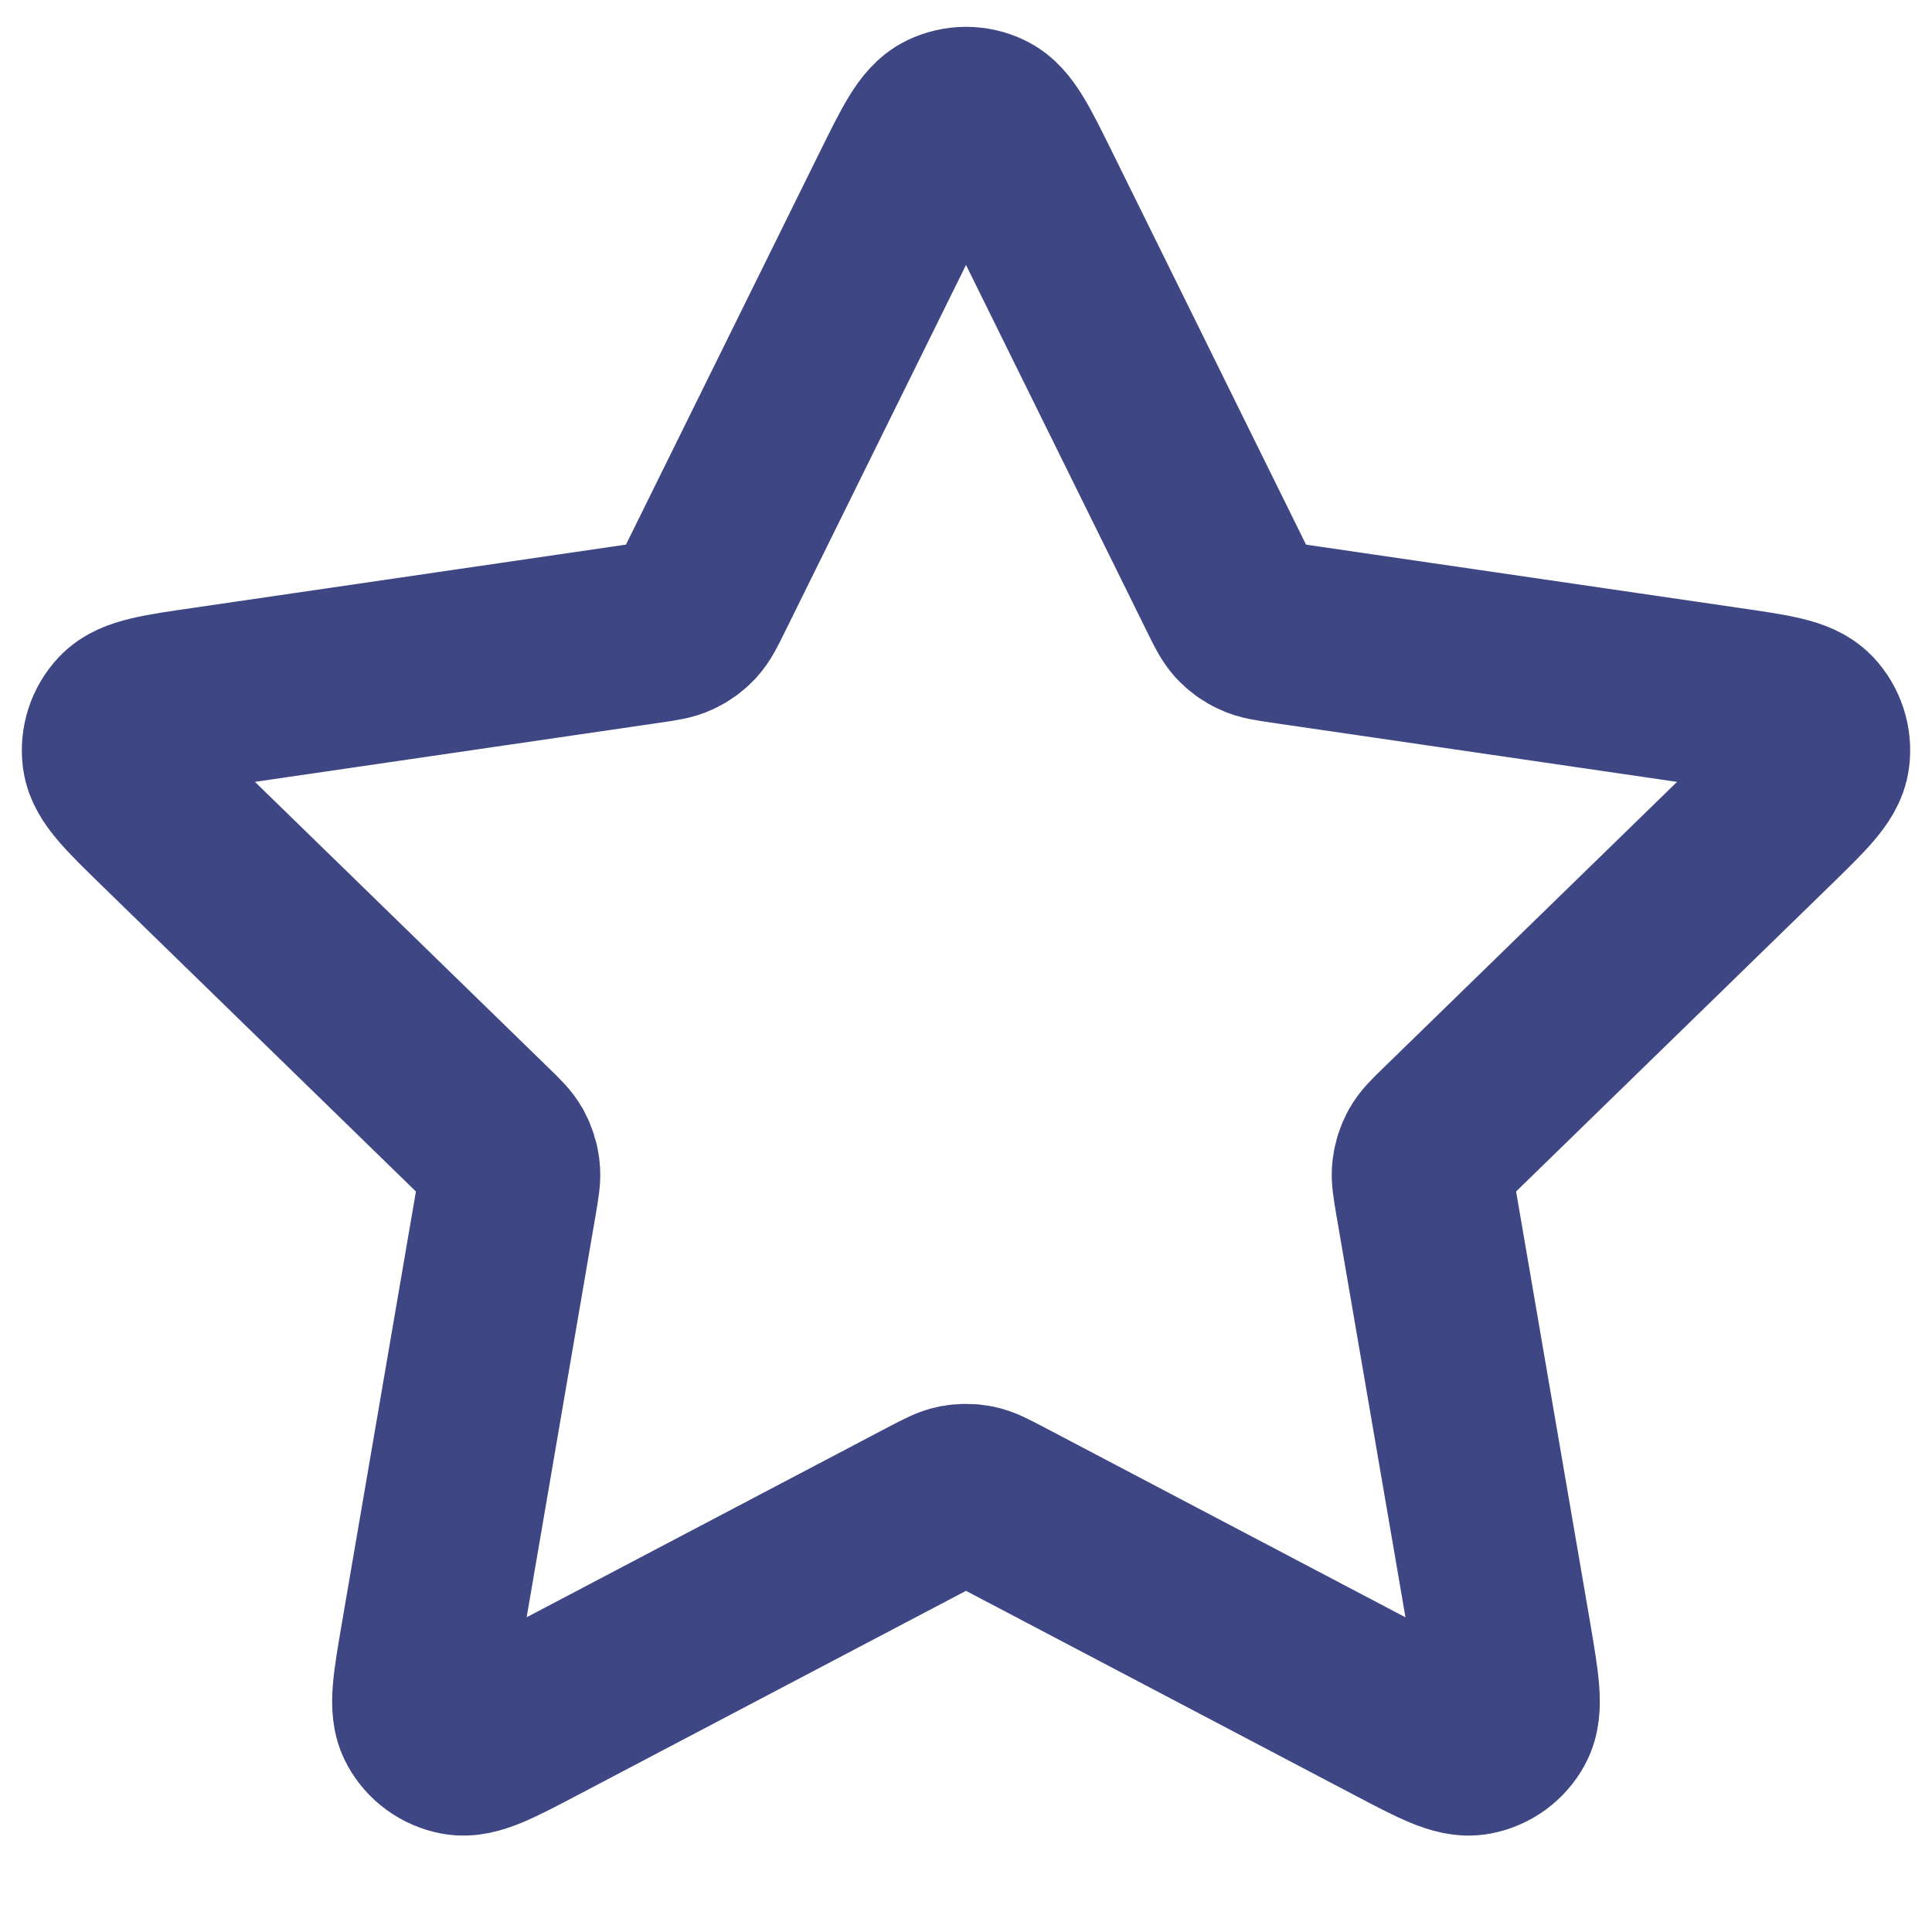 <svg width="16" height="16" viewBox="0 0 16 16" fill="none" xmlns="http://www.w3.org/2000/svg">
<path d="M7.462 1.59C7.635 1.24 7.721 1.065 7.839 1.009C7.941 0.96 8.059 0.96 8.161 1.009C8.279 1.065 8.365 1.24 8.538 1.59L10.178 4.912C10.229 5.016 10.255 5.067 10.292 5.108C10.325 5.143 10.364 5.172 10.409 5.192C10.458 5.216 10.515 5.224 10.629 5.241L14.298 5.777C14.684 5.833 14.877 5.861 14.967 5.956C15.044 6.038 15.081 6.151 15.066 6.263C15.049 6.392 14.909 6.528 14.63 6.8L11.976 9.385C11.893 9.465 11.852 9.506 11.825 9.554C11.802 9.596 11.787 9.643 11.781 9.691C11.774 9.745 11.784 9.802 11.803 9.916L12.43 13.566C12.495 13.952 12.528 14.144 12.466 14.258C12.412 14.358 12.316 14.427 12.205 14.448C12.078 14.472 11.905 14.381 11.559 14.199L8.279 12.474C8.177 12.421 8.126 12.394 8.072 12.383C8.025 12.374 7.976 12.374 7.928 12.383C7.874 12.394 7.823 12.421 7.721 12.474L4.441 14.199C4.095 14.381 3.923 14.472 3.795 14.448C3.684 14.427 3.588 14.358 3.534 14.258C3.471 14.144 3.505 13.952 3.571 13.566L4.197 9.916C4.216 9.802 4.226 9.745 4.219 9.691C4.213 9.643 4.198 9.596 4.175 9.554C4.148 9.506 4.107 9.465 4.024 9.385L1.37 6.8C1.091 6.528 0.951 6.392 0.934 6.263C0.919 6.151 0.956 6.038 1.033 5.956C1.123 5.861 1.316 5.833 1.702 5.777L5.371 5.241C5.485 5.224 5.542 5.216 5.592 5.192C5.636 5.172 5.675 5.143 5.708 5.108C5.745 5.067 5.771 5.016 5.822 4.912L7.462 1.59Z" stroke="#3E4784" stroke-width="1.5" stroke-linecap="round" stroke-linejoin="round"/>
</svg>
